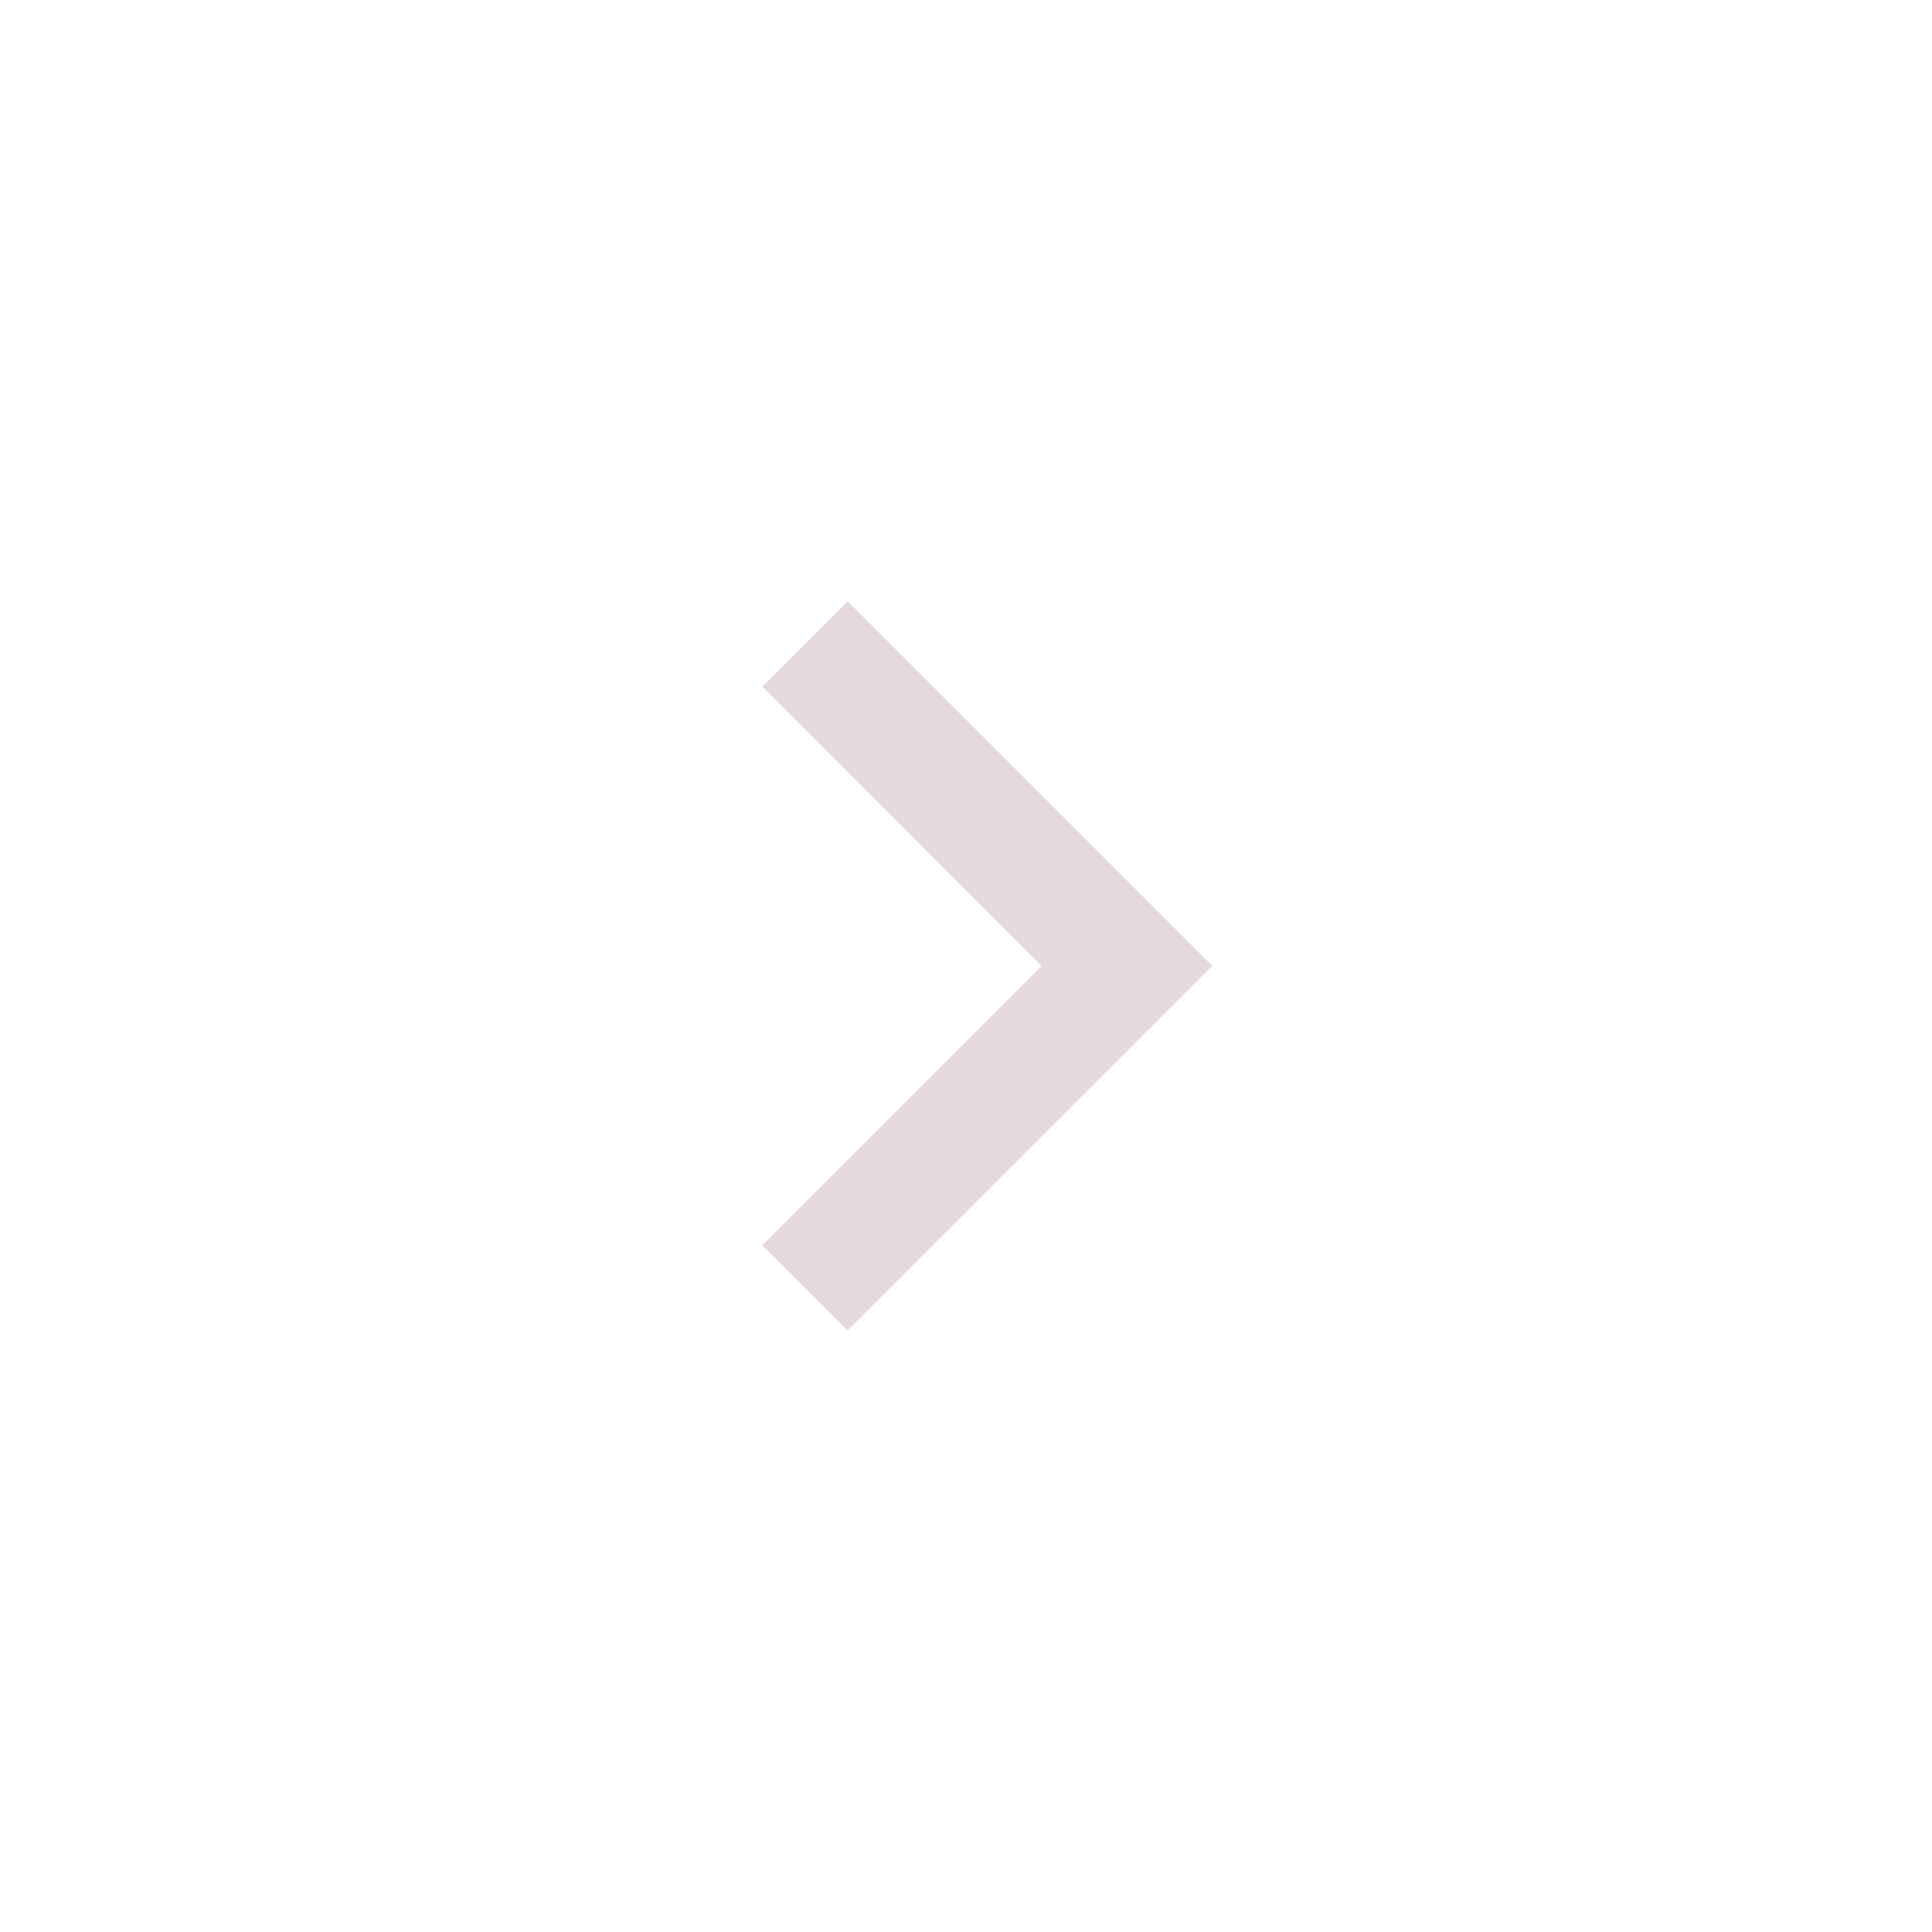 <?xml version="1.0" encoding="utf-8"?>
<svg xmlns="http://www.w3.org/2000/svg" width="20" height="20" viewBox="0 0 20 20" fill="none">
<path d="M8.775 13.775L7.891 12.891L10.782 10L7.891 7.108L8.775 6.224L12.55 9.999L8.775 13.774L8.775 13.775Z" fill="#E5D8DE"/>
</svg>